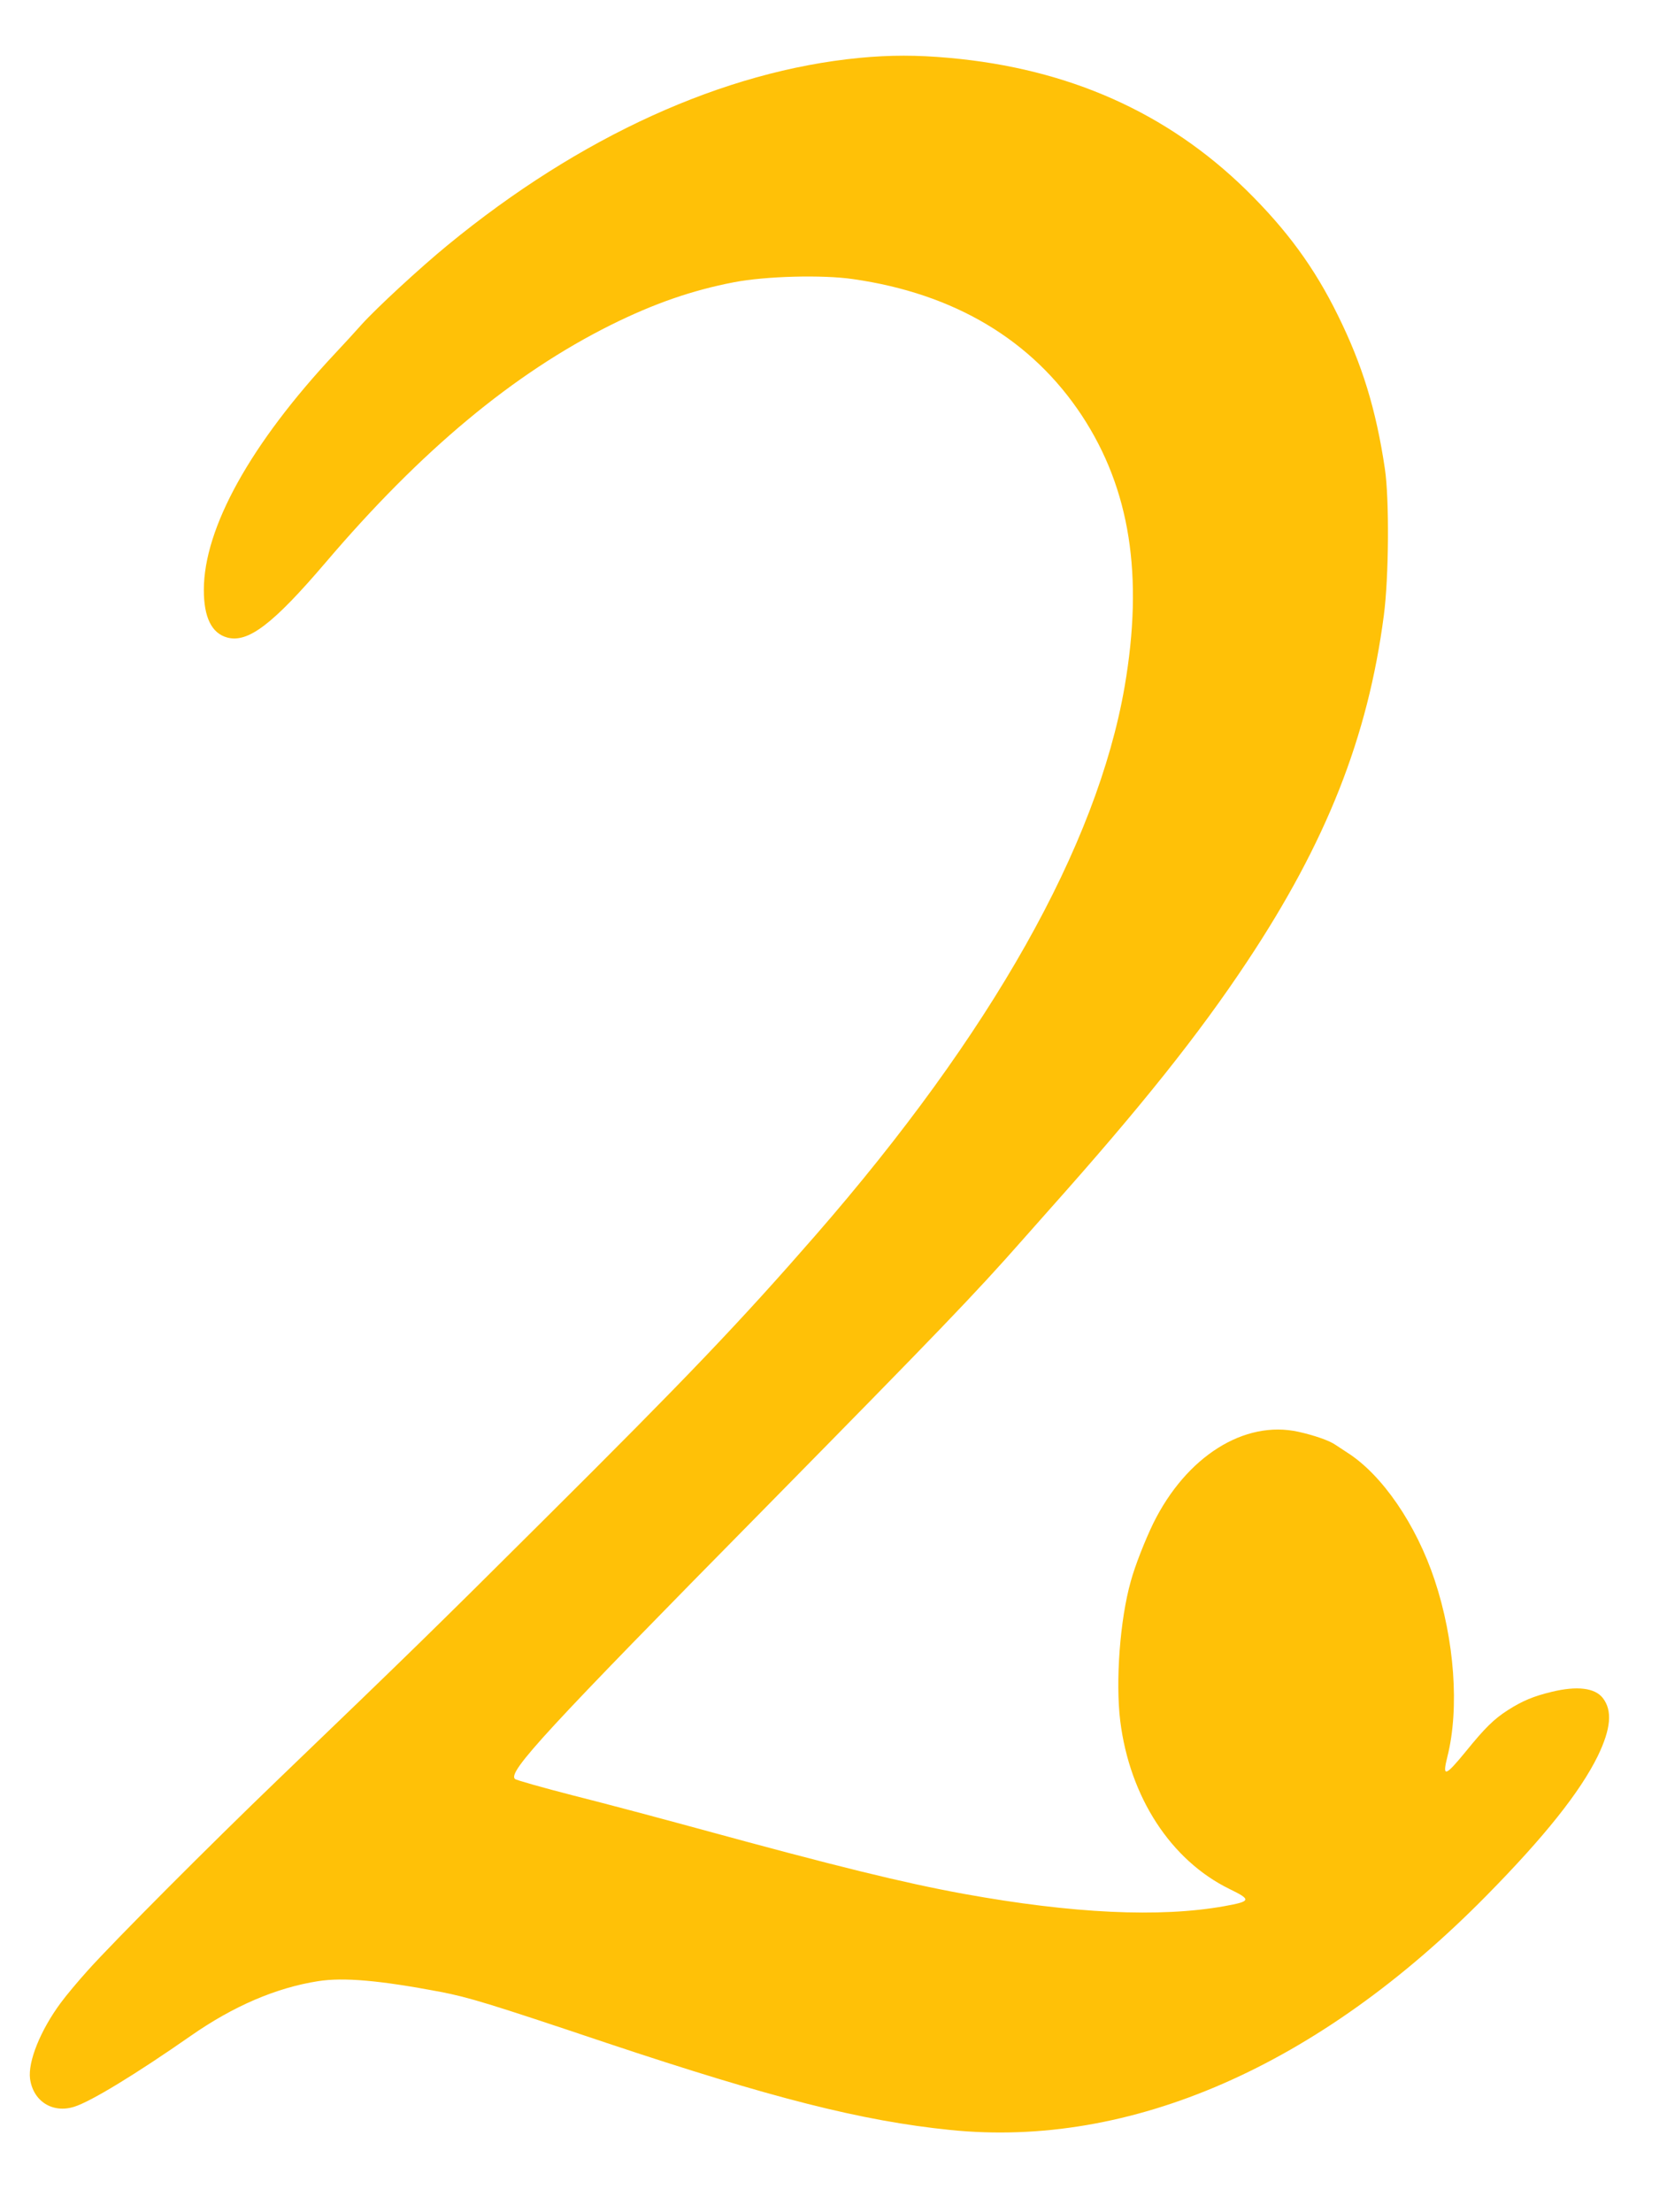 <?xml version="1.0" standalone="no"?>
<!DOCTYPE svg PUBLIC "-//W3C//DTD SVG 20010904//EN"
 "http://www.w3.org/TR/2001/REC-SVG-20010904/DTD/svg10.dtd">
<svg version="1.0" xmlns="http://www.w3.org/2000/svg"
 width="965pt" height="1280pt" viewBox="0 0 965 1280"
 preserveAspectRatio="xMidYMid meet">
<g transform="translate(0,1280) scale(0.1,-0.1)"
fill="#ffc107" stroke="none">
<path d="M4975 12465 c-786 -76 -1617 -454 -2383 -1083 -160 -131 -412 -364
-497 -458 -38 -43 -108 -119 -155 -169 -489 -522 -760 -1010 -760 -1369 0
-158 45 -250 135 -275 121 -33 265 77 570 434 552 648 1086 1093 1652 1375
248 123 468 200 713 247 183 35 510 44 688 18 587 -84 1036 -352 1325 -790
279 -425 358 -926 247 -1570 -160 -921 -771 -2005 -1789 -3173 -436 -500 -739
-818 -1578 -1652 -635 -632 -763 -757 -1528 -1492 -402 -386 -954 -940 -1105
-1108 -57 -63 -128 -148 -158 -189 -118 -159 -191 -341 -178 -440 18 -130 130
-201 255 -162 97 30 359 190 676 411 245 171 493 278 737 316 146 23 354 5
708 -62 164 -32 275 -65 960 -295 959 -320 1479 -452 1990 -504 1045 -107
2135 370 3106 1357 337 342 541 599 643 806 77 159 86 264 29 337 -46 58 -148
71 -296 35 -104 -25 -169 -52 -252 -105 -83 -53 -134 -104 -243 -238 -122
-149 -139 -154 -108 -31 70 278 41 676 -74 1021 -107 322 -304 609 -505 737
-25 16 -56 37 -70 46 -36 25 -124 55 -214 75 -313 69 -649 -143 -840 -530 -47
-97 -106 -246 -130 -335 -63 -223 -89 -579 -61 -809 55 -440 293 -806 633
-972 127 -62 125 -71 -30 -99 -373 -67 -879 -43 -1508 71 -351 64 -741 160
-1535 377 -220 60 -546 147 -725 192 -179 46 -331 89 -339 96 -43 40 178 280
1449 1569 1010 1026 1216 1240 1490 1551 30 34 100 113 156 176 530 594 865
1014 1143 1433 459 691 700 1299 792 2005 29 219 32 673 6 847 -51 343 -131
603 -272 888 -136 277 -296 495 -531 726 -458 448 -1028 702 -1719 764 -189
17 -341 17 -520 0z"/>
</g>
</svg>
